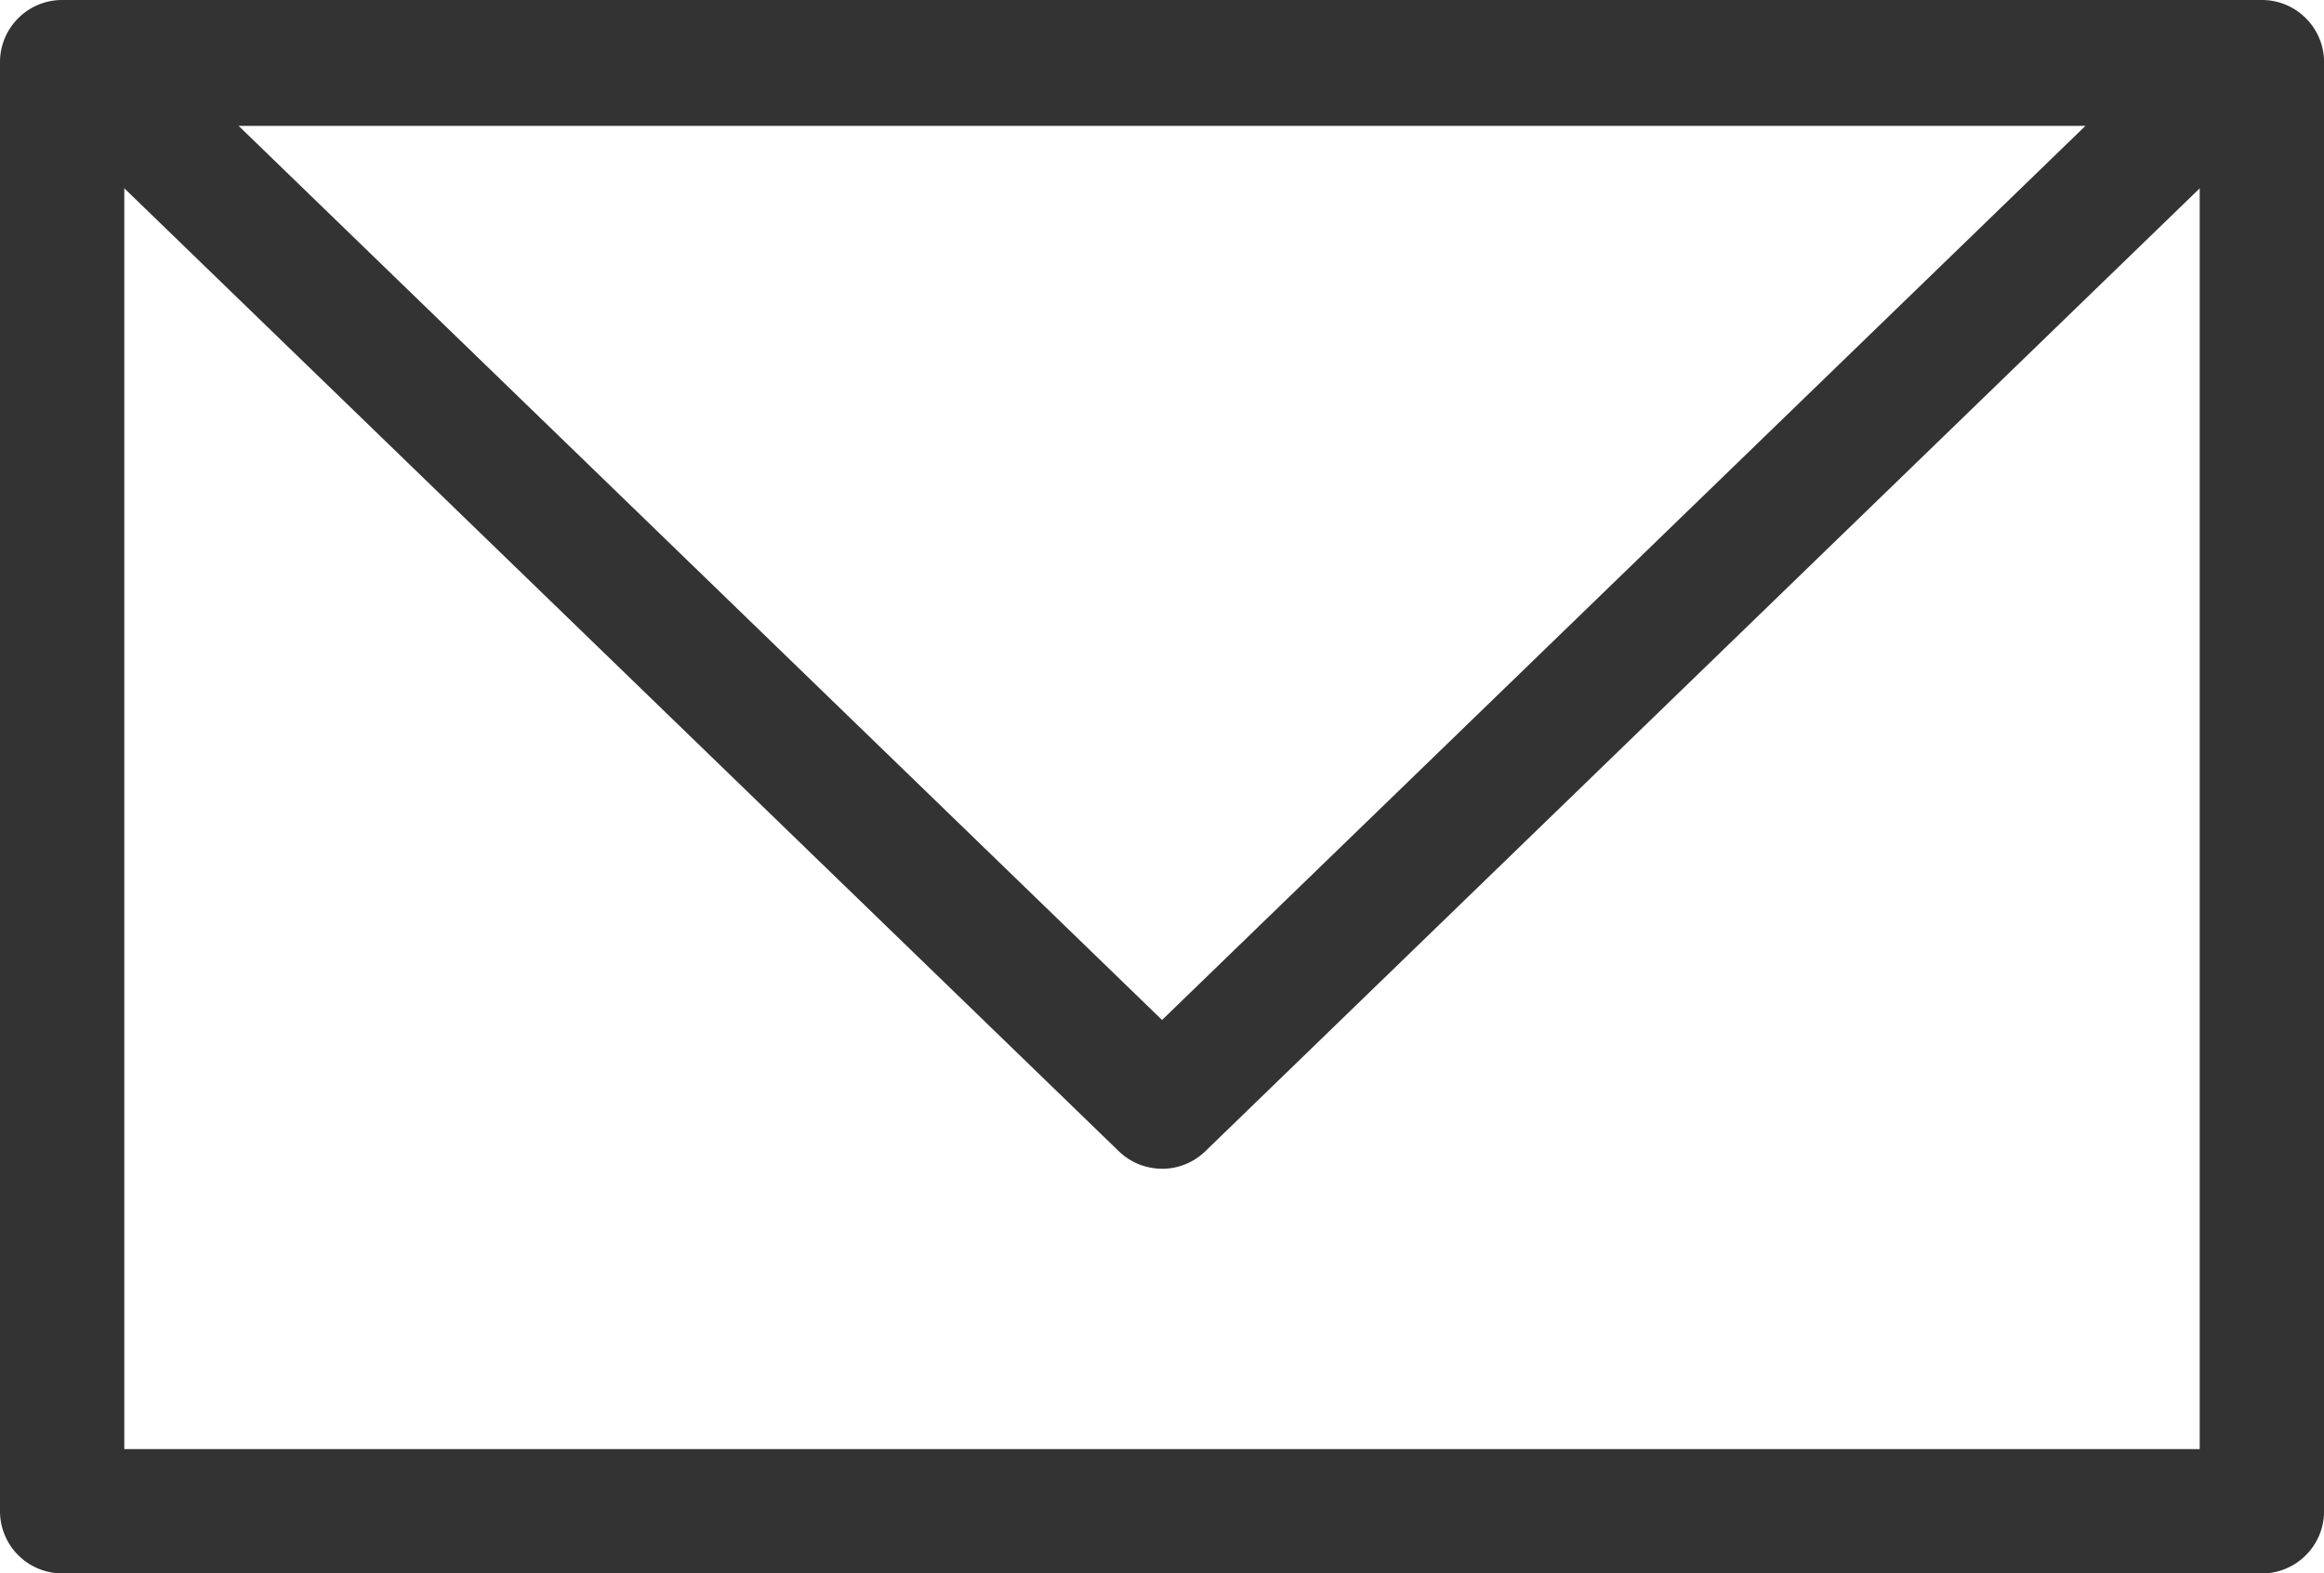 <svg xmlns="http://www.w3.org/2000/svg" id="_レイヤー_2" viewBox="0 0 37.86 25.63"><defs><style>.cls-1{fill:#333;stroke-width:0}</style></defs><g id="_レイヤー_2-2"><path d="M36.848 25.63H1.013A1.013 1.013 0 0 1 0 24.617V1.013C0 .453.454 0 1.013 0h35.835c.559 0 1.013.453 1.013 1.013v23.605c0 .559-.454 1.013-1.013 1.013ZM2.025 23.605h33.81V2.025H2.025v21.579Z" class="cls-1"/><path d="M18.931 19.038c-.254 0-.508-.095-.705-.285L.68 1.765a1.014 1.014 0 0 1 .705-1.74h35.091a1.014 1.014 0 0 1 .704 1.741L19.635 18.754a1.01 1.01 0 0 1-.705.285ZM3.887 2.05l15.044 14.565L33.974 2.05H3.887Z" class="cls-1"/></g></svg>